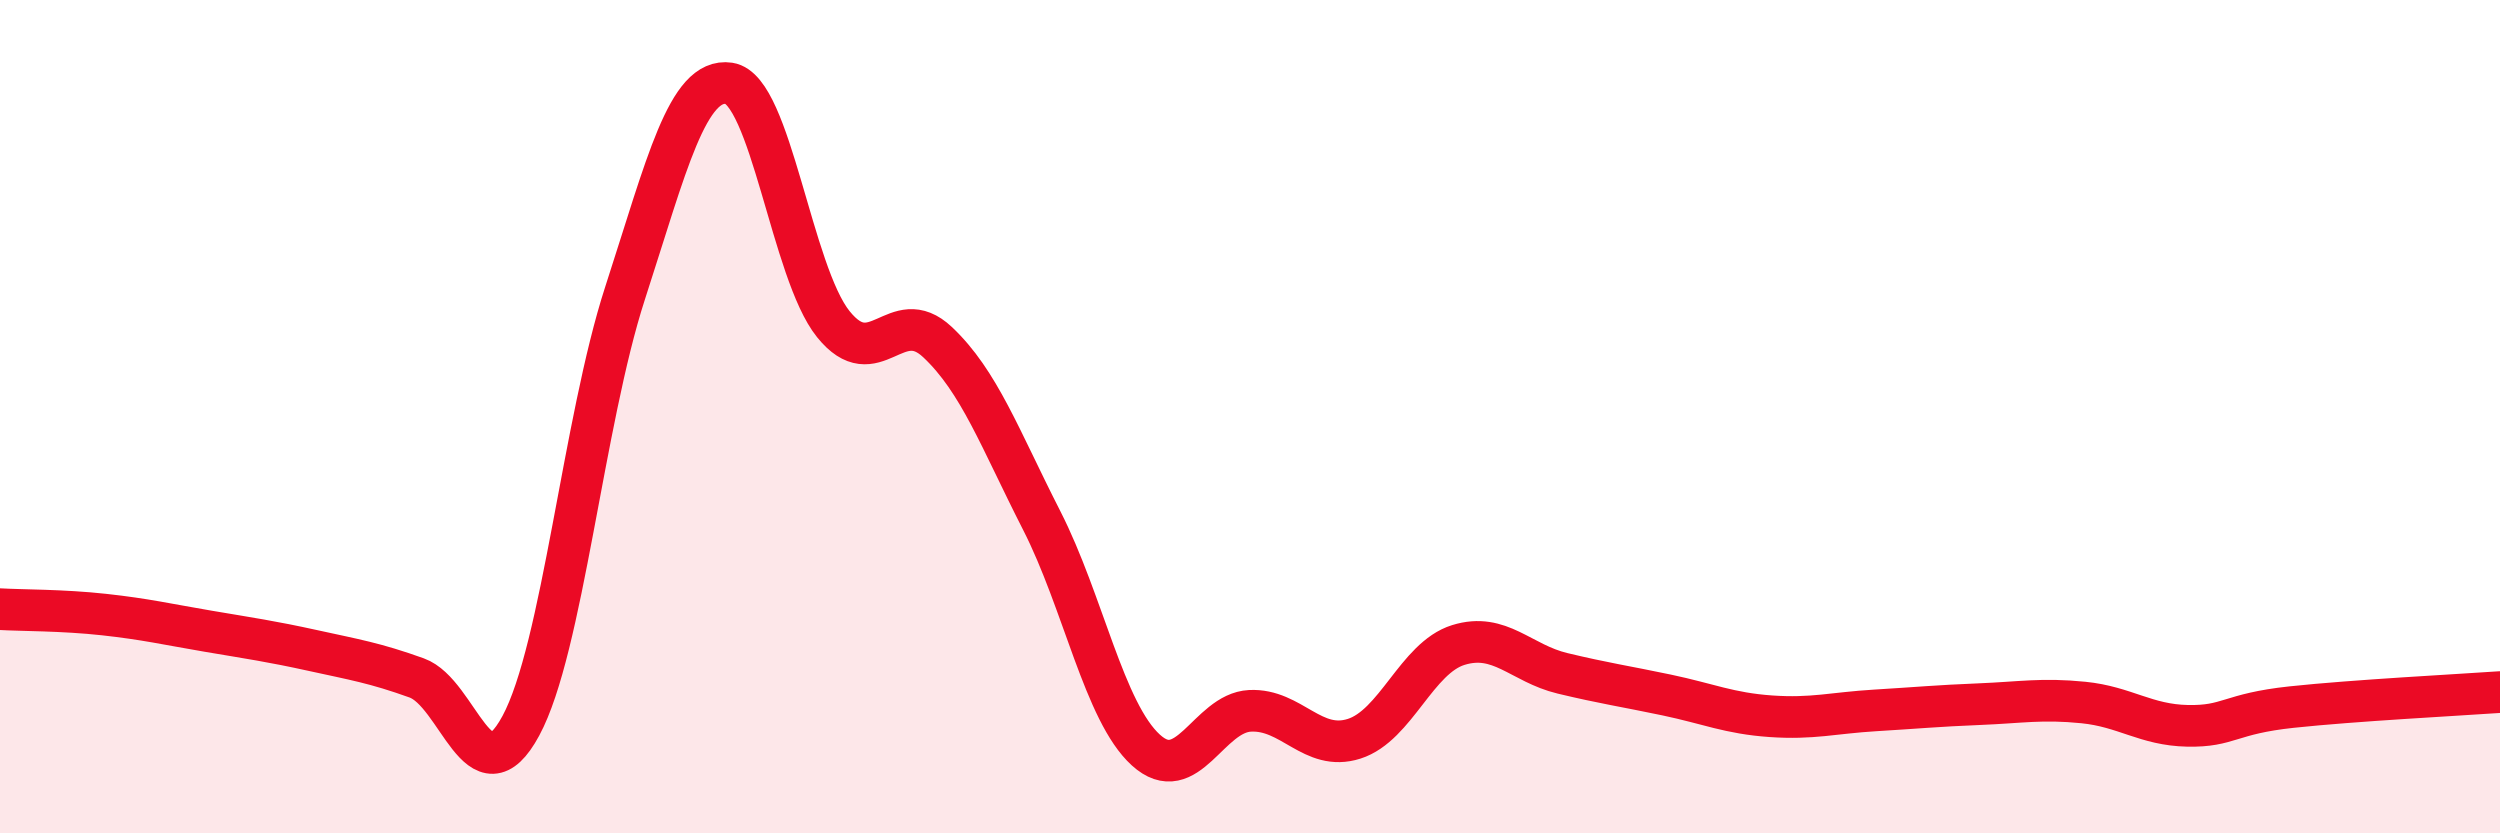 
    <svg width="60" height="20" viewBox="0 0 60 20" xmlns="http://www.w3.org/2000/svg">
      <path
        d="M 0,14.62 C 0.5,14.65 1.5,14.64 2.5,14.75 C 3.5,14.86 4,14.98 5,15.15 C 6,15.32 6.5,15.39 7.5,15.61 C 8.5,15.83 9,15.91 10,16.27 C 11,16.63 11.5,19.27 12.5,17.42 C 13.5,15.57 14,10.12 15,7.04 C 16,3.96 16.5,1.85 17.5,2 C 18.5,2.15 19,6.54 20,7.78 C 21,9.02 21.5,7.27 22.5,8.21 C 23.5,9.15 24,10.53 25,12.49 C 26,14.45 26.5,17.09 27.5,18 C 28.5,18.91 29,17.11 30,17.06 C 31,17.01 31.5,18.05 32.5,17.73 C 33.5,17.41 34,15.79 35,15.48 C 36,15.17 36.5,15.92 37.5,16.16 C 38.5,16.4 39,16.47 40,16.68 C 41,16.89 41.5,17.12 42.5,17.19 C 43.5,17.26 44,17.11 45,17.05 C 46,16.99 46.5,16.94 47.5,16.9 C 48.5,16.86 49,16.76 50,16.86 C 51,16.96 51.5,17.4 52.5,17.42 C 53.5,17.44 53.5,17.13 55,16.97 C 56.5,16.81 59,16.68 60,16.61L60 20L0 20Z"
        fill="#EB0A25"
        opacity="0.1"
        stroke-linecap="round"
        stroke-linejoin="round"
      />
      <path
        d="M 0,14.62 C 0.5,14.65 1.5,14.64 2.5,14.75 C 3.5,14.86 4,14.98 5,15.15 C 6,15.32 6.5,15.39 7.5,15.61 C 8.5,15.83 9,15.91 10,16.27 C 11,16.63 11.5,19.27 12.5,17.42 C 13.5,15.57 14,10.12 15,7.04 C 16,3.96 16.5,1.85 17.5,2 C 18.5,2.15 19,6.54 20,7.78 C 21,9.02 21.5,7.27 22.5,8.21 C 23.5,9.15 24,10.53 25,12.49 C 26,14.45 26.5,17.09 27.5,18 C 28.5,18.91 29,17.11 30,17.06 C 31,17.01 31.5,18.05 32.5,17.73 C 33.5,17.41 34,15.79 35,15.48 C 36,15.17 36.5,15.92 37.5,16.16 C 38.5,16.4 39,16.47 40,16.68 C 41,16.89 41.5,17.12 42.5,17.19 C 43.5,17.26 44,17.11 45,17.05 C 46,16.99 46.5,16.94 47.5,16.9 C 48.5,16.86 49,16.76 50,16.86 C 51,16.96 51.5,17.4 52.5,17.42 C 53.5,17.44 53.5,17.13 55,16.97 C 56.5,16.81 59,16.68 60,16.61"
        stroke="#EB0A25"
        stroke-width="1"
        fill="none"
        stroke-linecap="round"
        stroke-linejoin="round"
      />
    </svg>
  